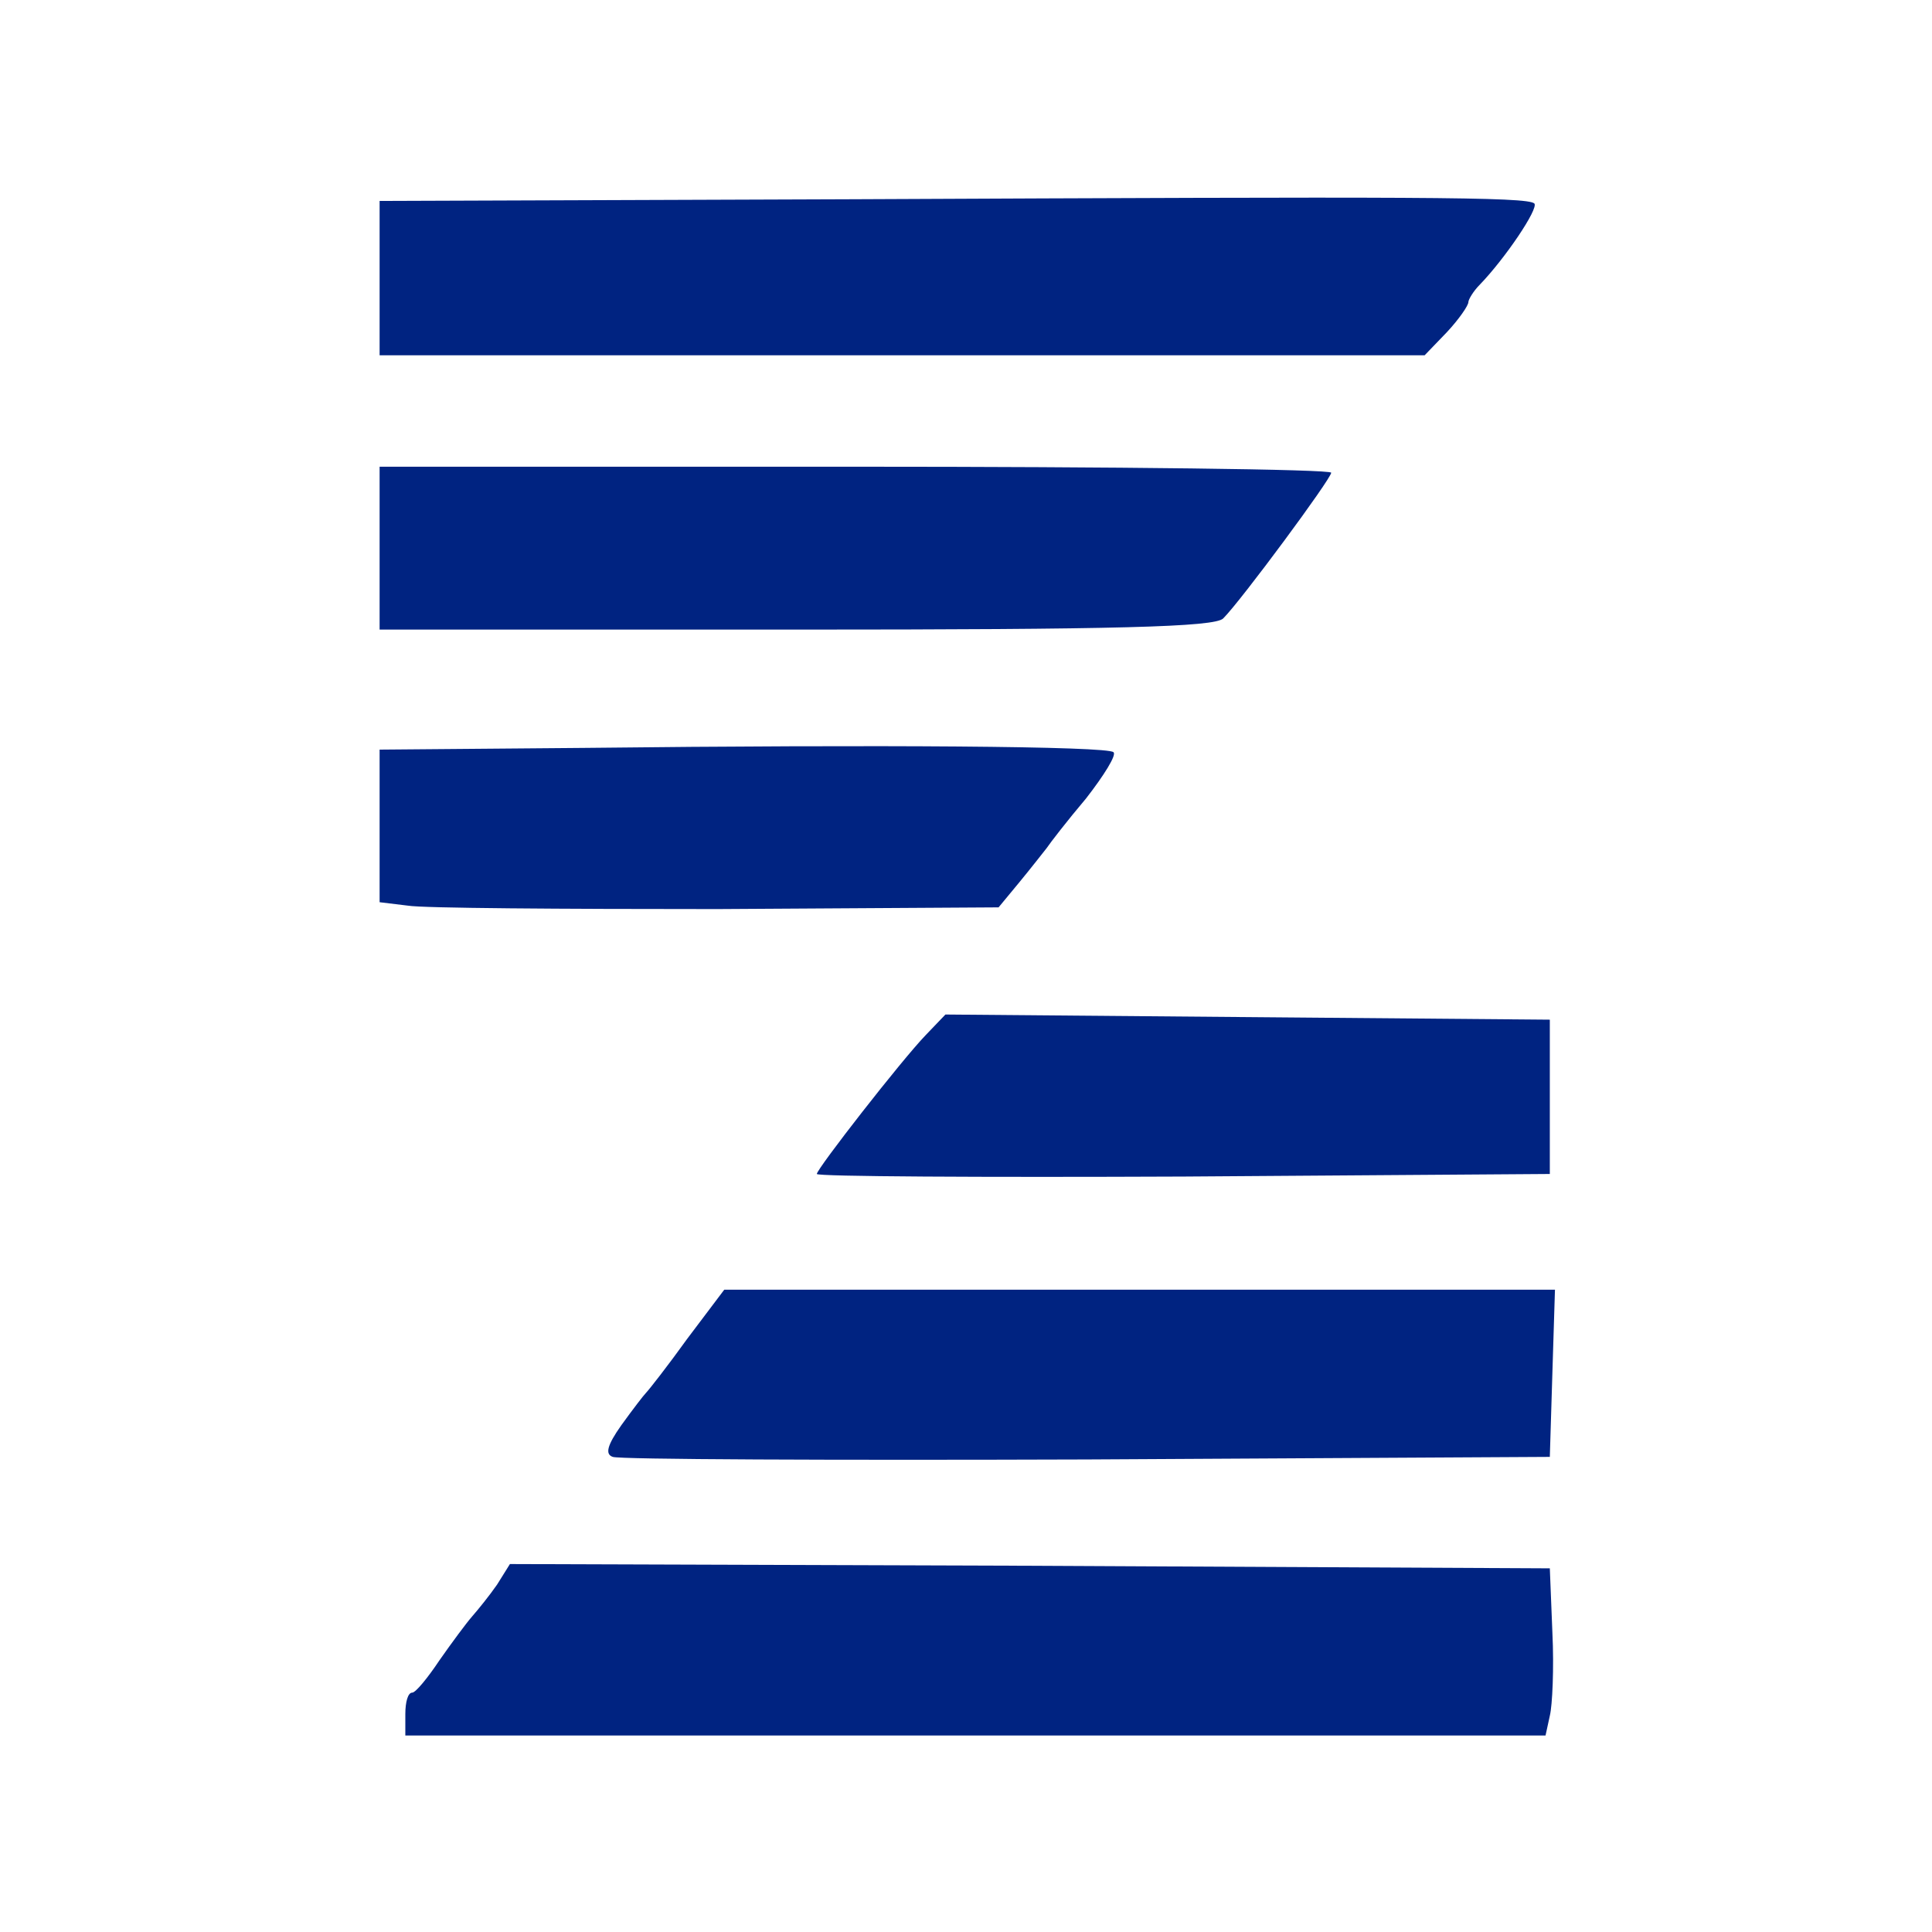 <?xml version="1.0" encoding="UTF-8"?> <svg xmlns="http://www.w3.org/2000/svg" xmlns:xlink="http://www.w3.org/1999/xlink" width="626px" height="626px" viewBox="0 0 626 626" version="1.1"><title>Artboard</title><g id="Artboard" stroke="none" stroke-width="1" fill="none" fill-rule="evenodd"><rect fill="#FFFFFF" x="0" y="0" width="626" height="626"></rect><path d="M276.611,64.556 L123,65.111 L123,115.111 L461.611,115.111 L468.833,107.611 C472.722,103.444 475.778,99 475.778,97.889 C475.778,97.056 477.444,94.278 479.389,92.333 C487.722,83.722 498.556,67.611 497.167,65.944 C494.944,63.722 458.833,63.722 276.611,64.556 Z" id="Shape-path" fill="#002381"></path><path d="M123,177.611 L123,204 L258,204 C362.167,204 393.556,203.167 396.333,200.389 C402.167,194.556 431.333,155.111 431.333,153.167 C431.333,152.056 361.889,151.222 277.167,151.222 L123,151.222 L123,177.611 Z" id="Shape-path" fill="#002381"></path><path d="M189.111,242.333 L123,242.889 L123,292.333 L132.167,293.444 C136.889,294.278 182.167,294.556 232.444,294.556 L323.556,294 L330.222,285.944 C334.111,281.222 338,276.222 339.111,274.833 C340.222,273.167 345.778,265.944 351.889,258.722 C357.722,251.222 361.889,244.556 360.778,243.722 C358.833,241.778 285.778,241.222 189.111,242.333 Z" id="Shape-path" fill="#002381"></path><path d="M299.944,335.389 C292.167,343.444 264.667,378.722 264.667,380.389 C264.667,381.222 318,381.5 383.556,381.222 L502.167,380.389 L502.167,330.389 L404.111,329.556 L306.333,328.722 L299.944,335.389 Z" id="Shape-path" fill="#002381"></path><path d="M222.722,433.722 C216.333,442.611 210.222,450.389 209.389,451.222 C208.556,452.056 204.944,456.778 201.333,461.778 C196.611,468.444 196.056,471.222 198.556,472.056 C200.5,472.889 269.667,473.167 352.167,472.889 L502.167,472.056 L503,444.833 L503.833,417.889 L234.667,417.889 L222.722,433.722 Z" id="Shape-path" fill="#002381"></path><path d="M161.056,513.444 C158.556,517.056 154.944,521.5 153,523.722 C151.056,525.944 146.333,532.333 142.444,537.889 C138.556,543.722 134.667,548.444 133.556,548.444 C132.167,548.444 131.333,551.5 131.333,555.389 L131.333,562.333 L500.778,562.333 L502.167,555.944 C503,552.611 503.556,540.389 503,529 L502.167,508.167 L333.833,507.333 L165.222,506.778 L161.056,513.444 Z" id="Shape-path" fill="#002381"></path></g></svg> 
